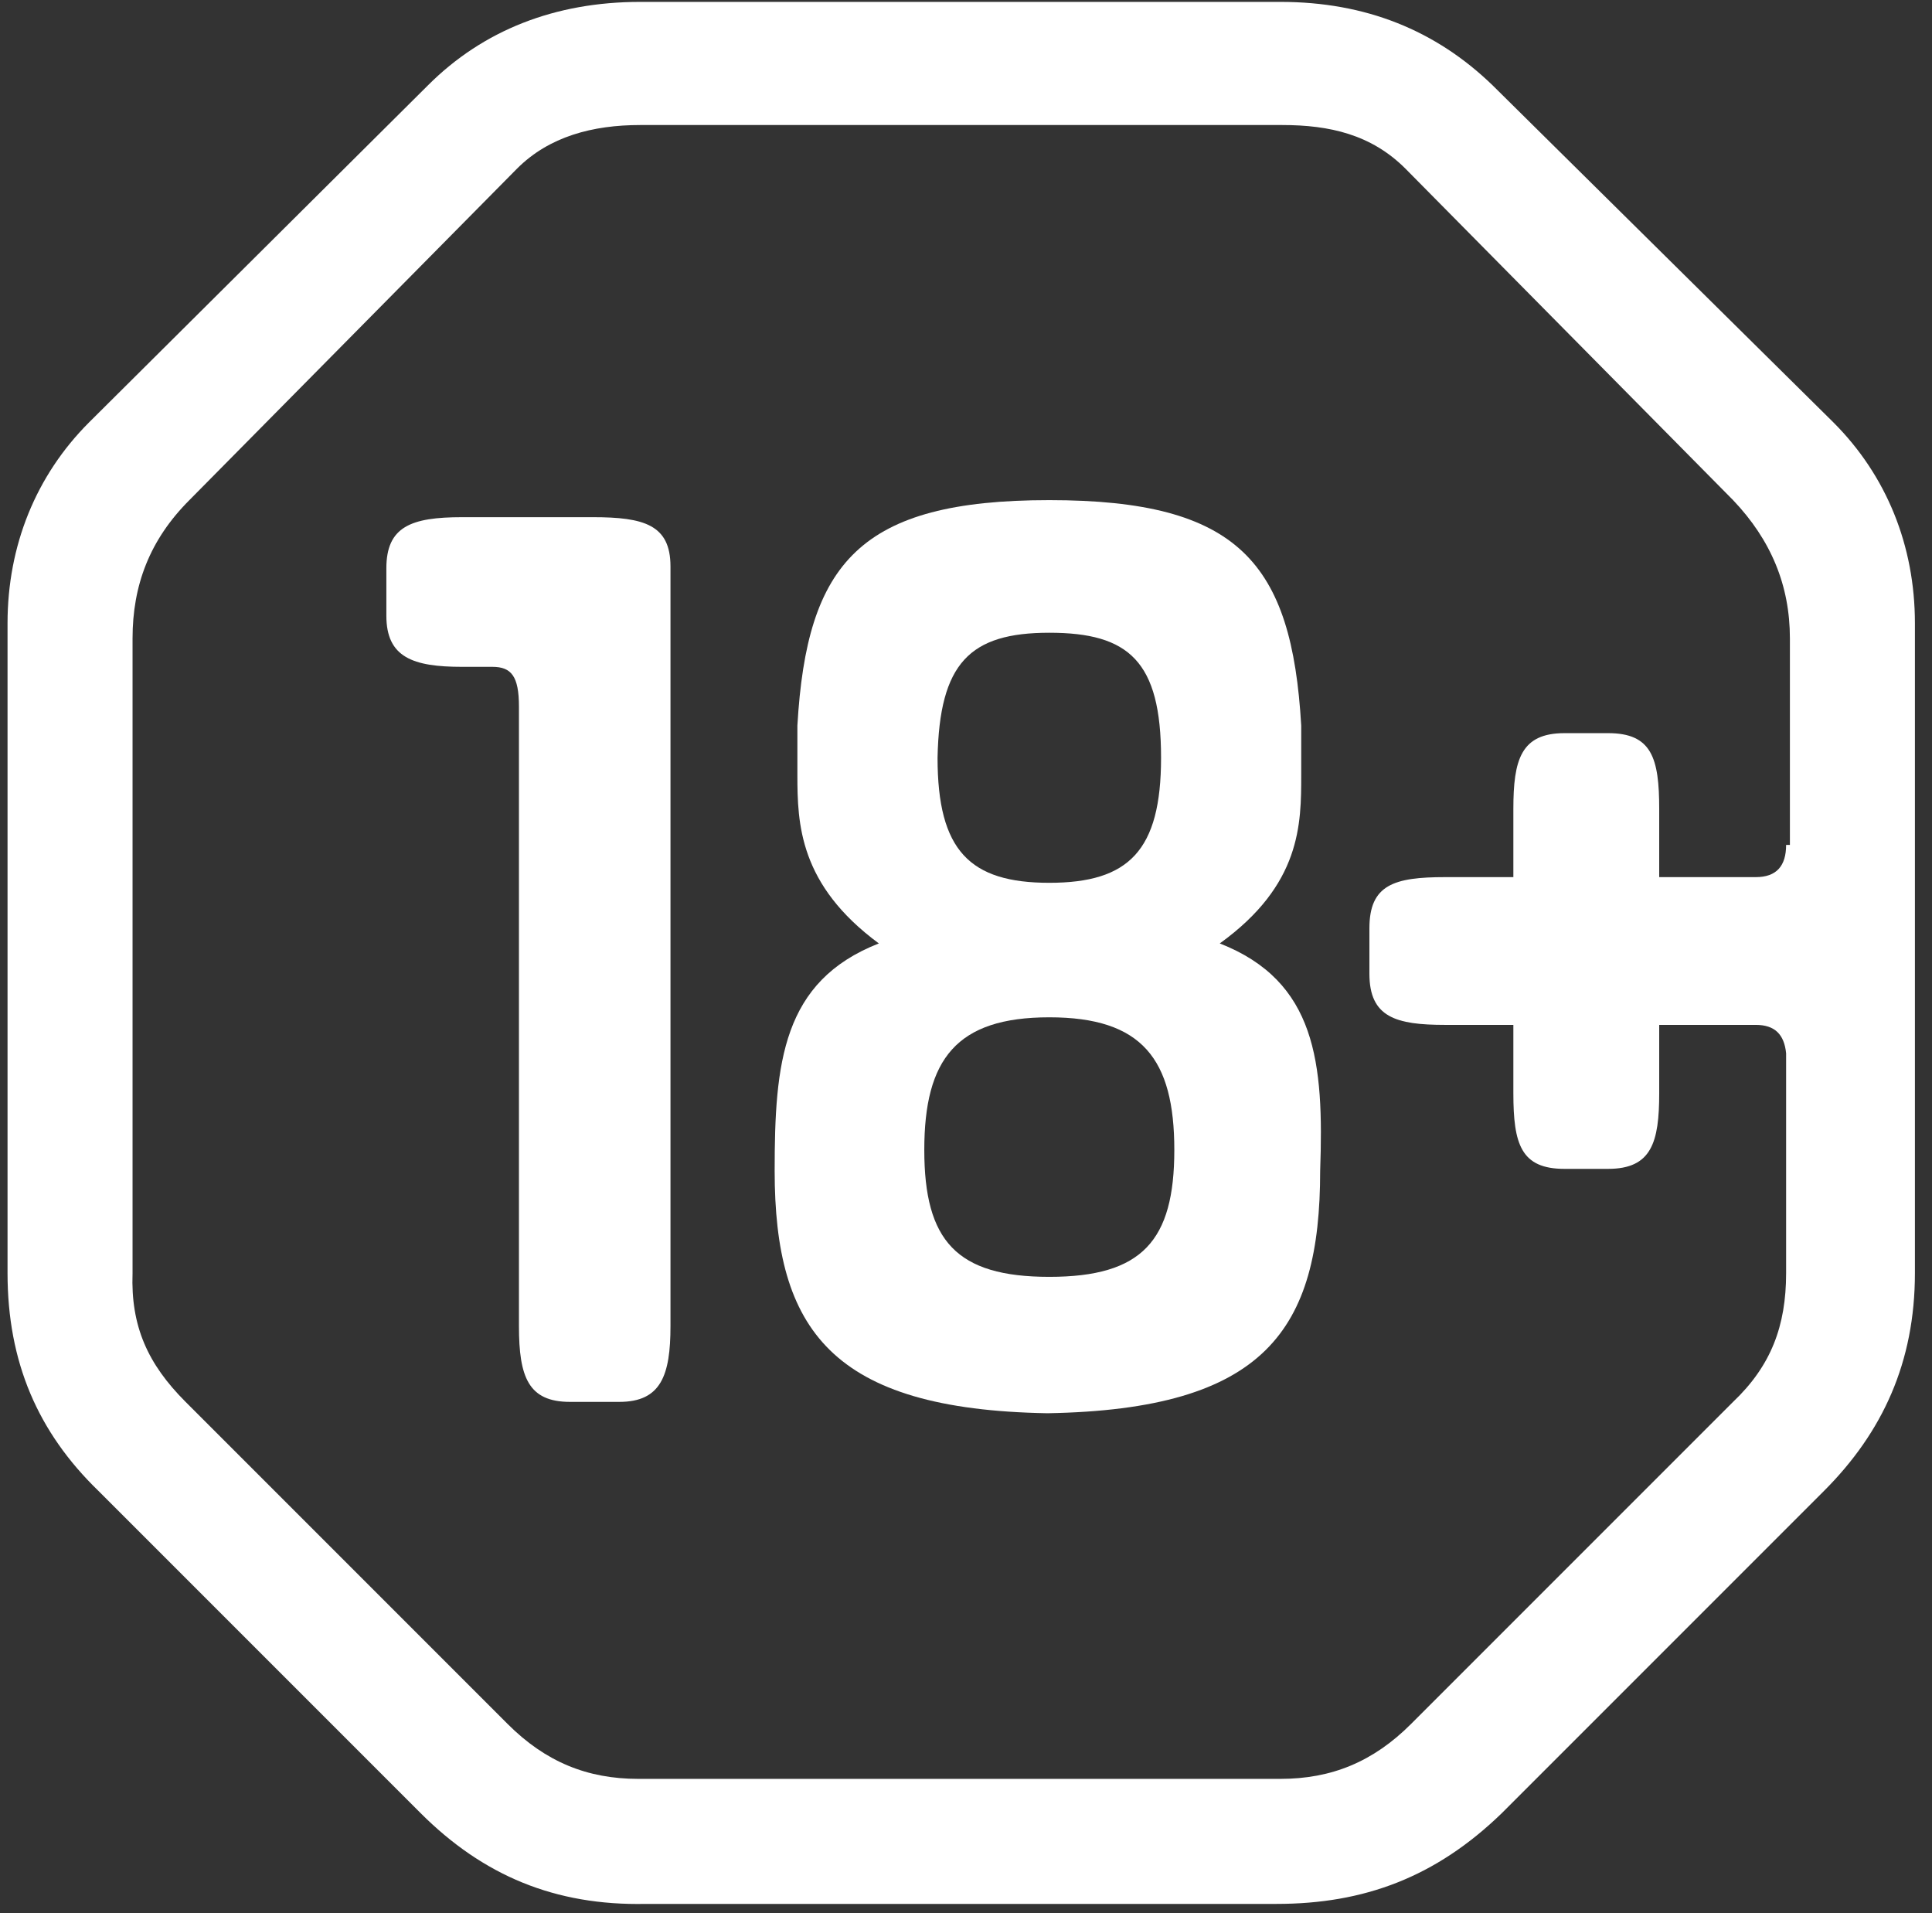 <?xml version="1.0" encoding="UTF-8"?> <svg xmlns="http://www.w3.org/2000/svg" width="102" height="101" viewBox="0 0 102 101" fill="none"><rect x="0" y="0" width="102" height="101" fill="#333333" stroke="none"/><path d="M31.298 27.3H24.398C21.698 27.3 20.398 27.8 20.398 30V32.5C20.398 34.7 21.798 35.2 24.398 35.2H25.998C26.998 35.2 27.398 35.7 27.398 37.3V70C27.398 72.7 27.898 74 30.098 74H32.698C34.898 74 35.398 72.6 35.398 70V29.9C35.398 27.7 33.998 27.3 31.298 27.3Z" fill="white"></path><path d="M78.798 4.5C75.798 1.6 72.098 0.1 67.598 0.1H33.798C29.298 0.1 25.498 1.6 22.598 4.5L4.698 22.3C1.898 25.1 0.398 28.8 0.398 32.9V67.2C0.398 71.9 1.998 75.6 5.198 78.7L22.198 95.7C25.498 99 29.298 100.6 34.098 100.5H67.398C71.998 100.5 75.798 99.1 79.298 95.7L96.298 78.7C99.398 75.6 101.098 71.9 101.098 67.2V32.9C101.098 28.8 99.598 25.1 96.798 22.3L78.798 4.5ZM94.298 44.6C94.298 45.7 93.798 46.3 92.698 46.3H87.598V42.7C87.598 40 87.198 38.7 84.898 38.7H82.598C80.298 38.7 79.898 40.1 79.898 42.7V46.3H76.298C73.598 46.3 72.298 46.7 72.298 49V51.4C72.298 53.7 73.698 54.1 76.298 54.1H79.898V57.7C79.898 60.4 80.298 61.7 82.598 61.7H84.898C87.198 61.7 87.598 60.3 87.598 57.7V54.1H92.698C93.698 54.1 94.198 54.6 94.298 55.6V67.2C94.298 70 93.498 72.1 91.498 74L74.498 91C72.498 93 70.298 93.9 67.598 93.9H33.698C30.998 93.9 28.798 93 26.798 91L9.798 74C7.798 72 6.898 70 6.998 67.2V33.7C6.998 30.9 7.898 28.5 9.998 26.4L27.298 8.9C28.998 7.2 31.298 6.6 33.798 6.6H67.698C70.198 6.6 72.398 7.1 74.198 8.9L91.498 26.4C93.498 28.5 94.498 30.9 94.498 33.7V44.6H94.298Z" fill="white"></path><path d="M64.398 49.8C68.698 46.7 68.698 43.5 68.698 40.9V38.3C68.198 29.7 65.398 26.4 55.398 26.4C45.398 26.4 42.598 29.7 42.098 38.3V40.9C42.098 43.5 42.198 46.7 46.398 49.8C41.298 51.8 40.898 56.1 40.898 61.8C40.898 70.2 43.898 74.4 55.298 74.6C66.798 74.4 69.698 70.2 69.698 61.8C69.898 56.1 69.498 51.8 64.398 49.8ZM55.398 33.4C59.598 33.4 61.298 34.9 61.298 40C61.298 44.9 59.598 46.6 55.398 46.6C51.198 46.6 49.498 44.9 49.498 40C49.598 35 51.198 33.4 55.398 33.4ZM55.398 67.4C50.498 67.4 48.798 65.5 48.798 60.7C48.798 55.9 50.498 53.7 55.398 53.7C60.298 53.7 61.998 55.9 61.998 60.7C61.998 65.5 60.298 67.4 55.398 67.4Z" fill="white"></path></svg> 